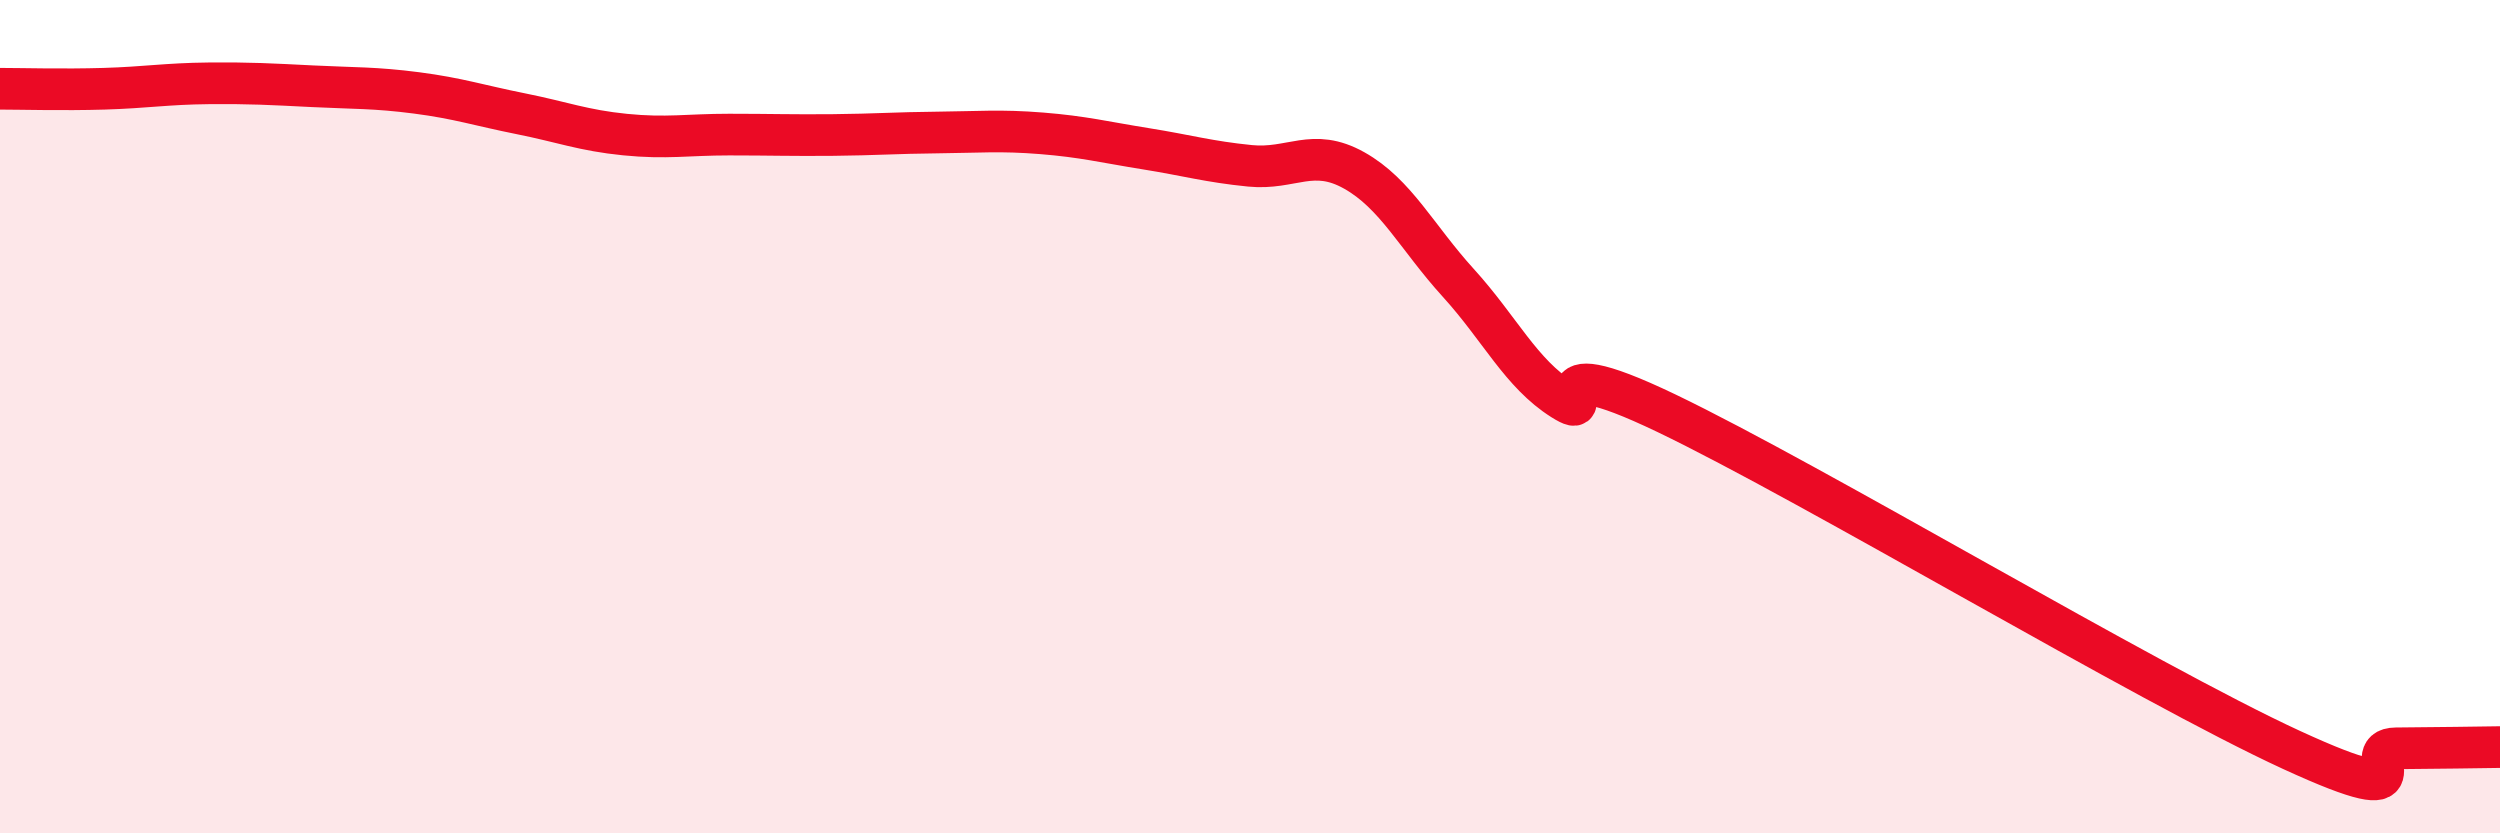 
    <svg width="60" height="20" viewBox="0 0 60 20" xmlns="http://www.w3.org/2000/svg">
      <path
        d="M 0,2.13 C 0.5,2.13 1.5,2.16 2.5,2.13 C 3.5,2.1 4,2.01 5,2 C 6,1.99 6.5,2.02 7.5,2.07 C 8.5,2.12 9,2.1 10,2.23 C 11,2.36 11.5,2.53 12.5,2.73 C 13.5,2.93 14,3.13 15,3.23 C 16,3.33 16.5,3.23 17.5,3.23 C 18.5,3.23 19,3.25 20,3.24 C 21,3.23 21.5,3.19 22.5,3.18 C 23.5,3.17 24,3.12 25,3.2 C 26,3.28 26.5,3.41 27.5,3.57 C 28.5,3.73 29,3.88 30,3.98 C 31,4.08 31.5,3.53 32.5,4.09 C 33.5,4.65 34,5.69 35,6.79 C 36,7.89 36.5,8.96 37.5,9.59 C 38.5,10.22 36.5,8.24 40,9.92 C 43.5,11.6 51.5,16.39 55,18 C 58.5,19.61 56.5,17.97 57.5,17.96 C 58.5,17.95 59.5,17.94 60,17.93L60 20L0 20Z"
        fill="#EB0A25"
        opacity="0.1"
        stroke-linecap="round"
        stroke-linejoin="round"
      />
      <path
        d="M 0,2.13 C 0.5,2.13 1.5,2.16 2.5,2.13 C 3.5,2.1 4,2.01 5,2 C 6,1.99 6.5,2.02 7.5,2.07 C 8.5,2.12 9,2.1 10,2.23 C 11,2.36 11.5,2.53 12.5,2.73 C 13.5,2.93 14,3.13 15,3.23 C 16,3.33 16.5,3.23 17.5,3.23 C 18.5,3.23 19,3.25 20,3.24 C 21,3.23 21.5,3.19 22.5,3.18 C 23.5,3.17 24,3.12 25,3.2 C 26,3.28 26.5,3.41 27.5,3.57 C 28.5,3.73 29,3.88 30,3.98 C 31,4.08 31.5,3.53 32.5,4.09 C 33.5,4.65 34,5.69 35,6.79 C 36,7.89 36.5,8.96 37.5,9.59 C 38.5,10.22 36.5,8.24 40,9.92 C 43.5,11.6 51.5,16.39 55,18 C 58.5,19.61 56.5,17.97 57.5,17.96 C 58.5,17.95 59.5,17.94 60,17.93"
        stroke="#EB0A25"
        stroke-width="1"
        fill="none"
        stroke-linecap="round"
        stroke-linejoin="round"
      />
    </svg>
  